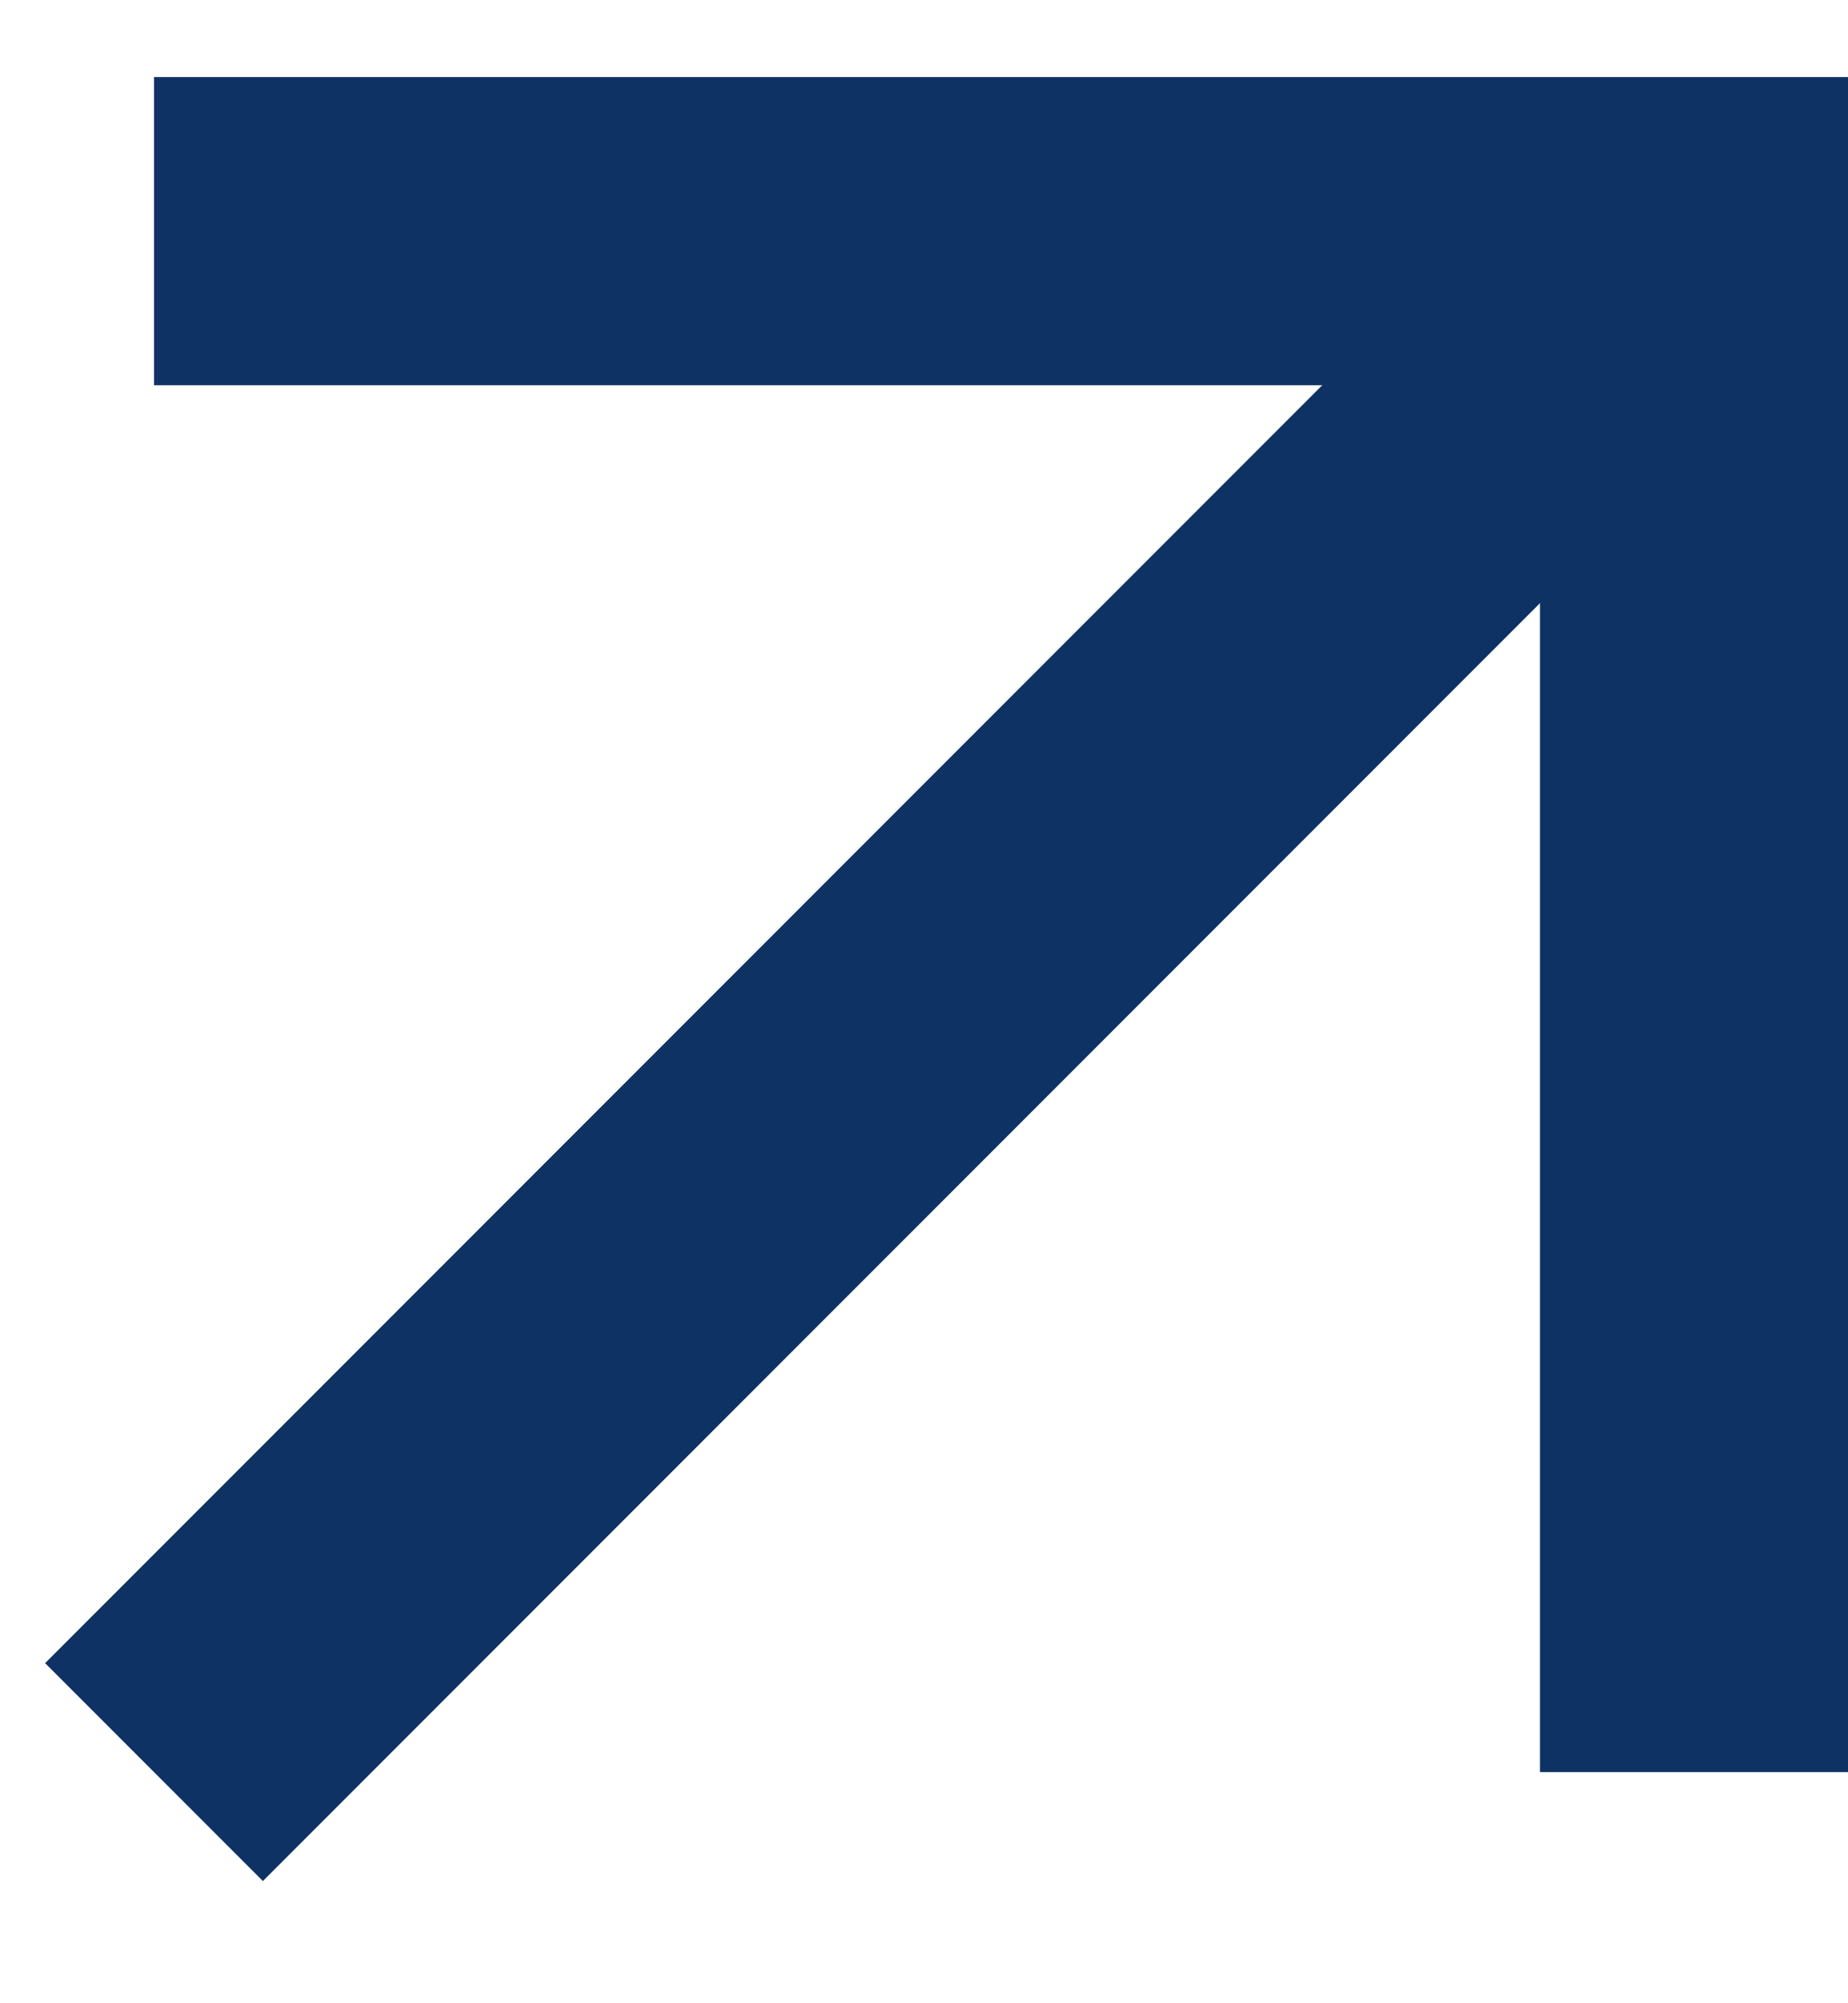 <svg width="12" height="13" viewBox="0 0 12 13" fill="none" xmlns="http://www.w3.org/2000/svg">
<path d="M1 11.5L11 1.5" stroke="#0E3263" stroke-width="2"/>
<path d="M1 1.5H11V11.5" stroke="#0E3263" stroke-width="2"/>
</svg>
